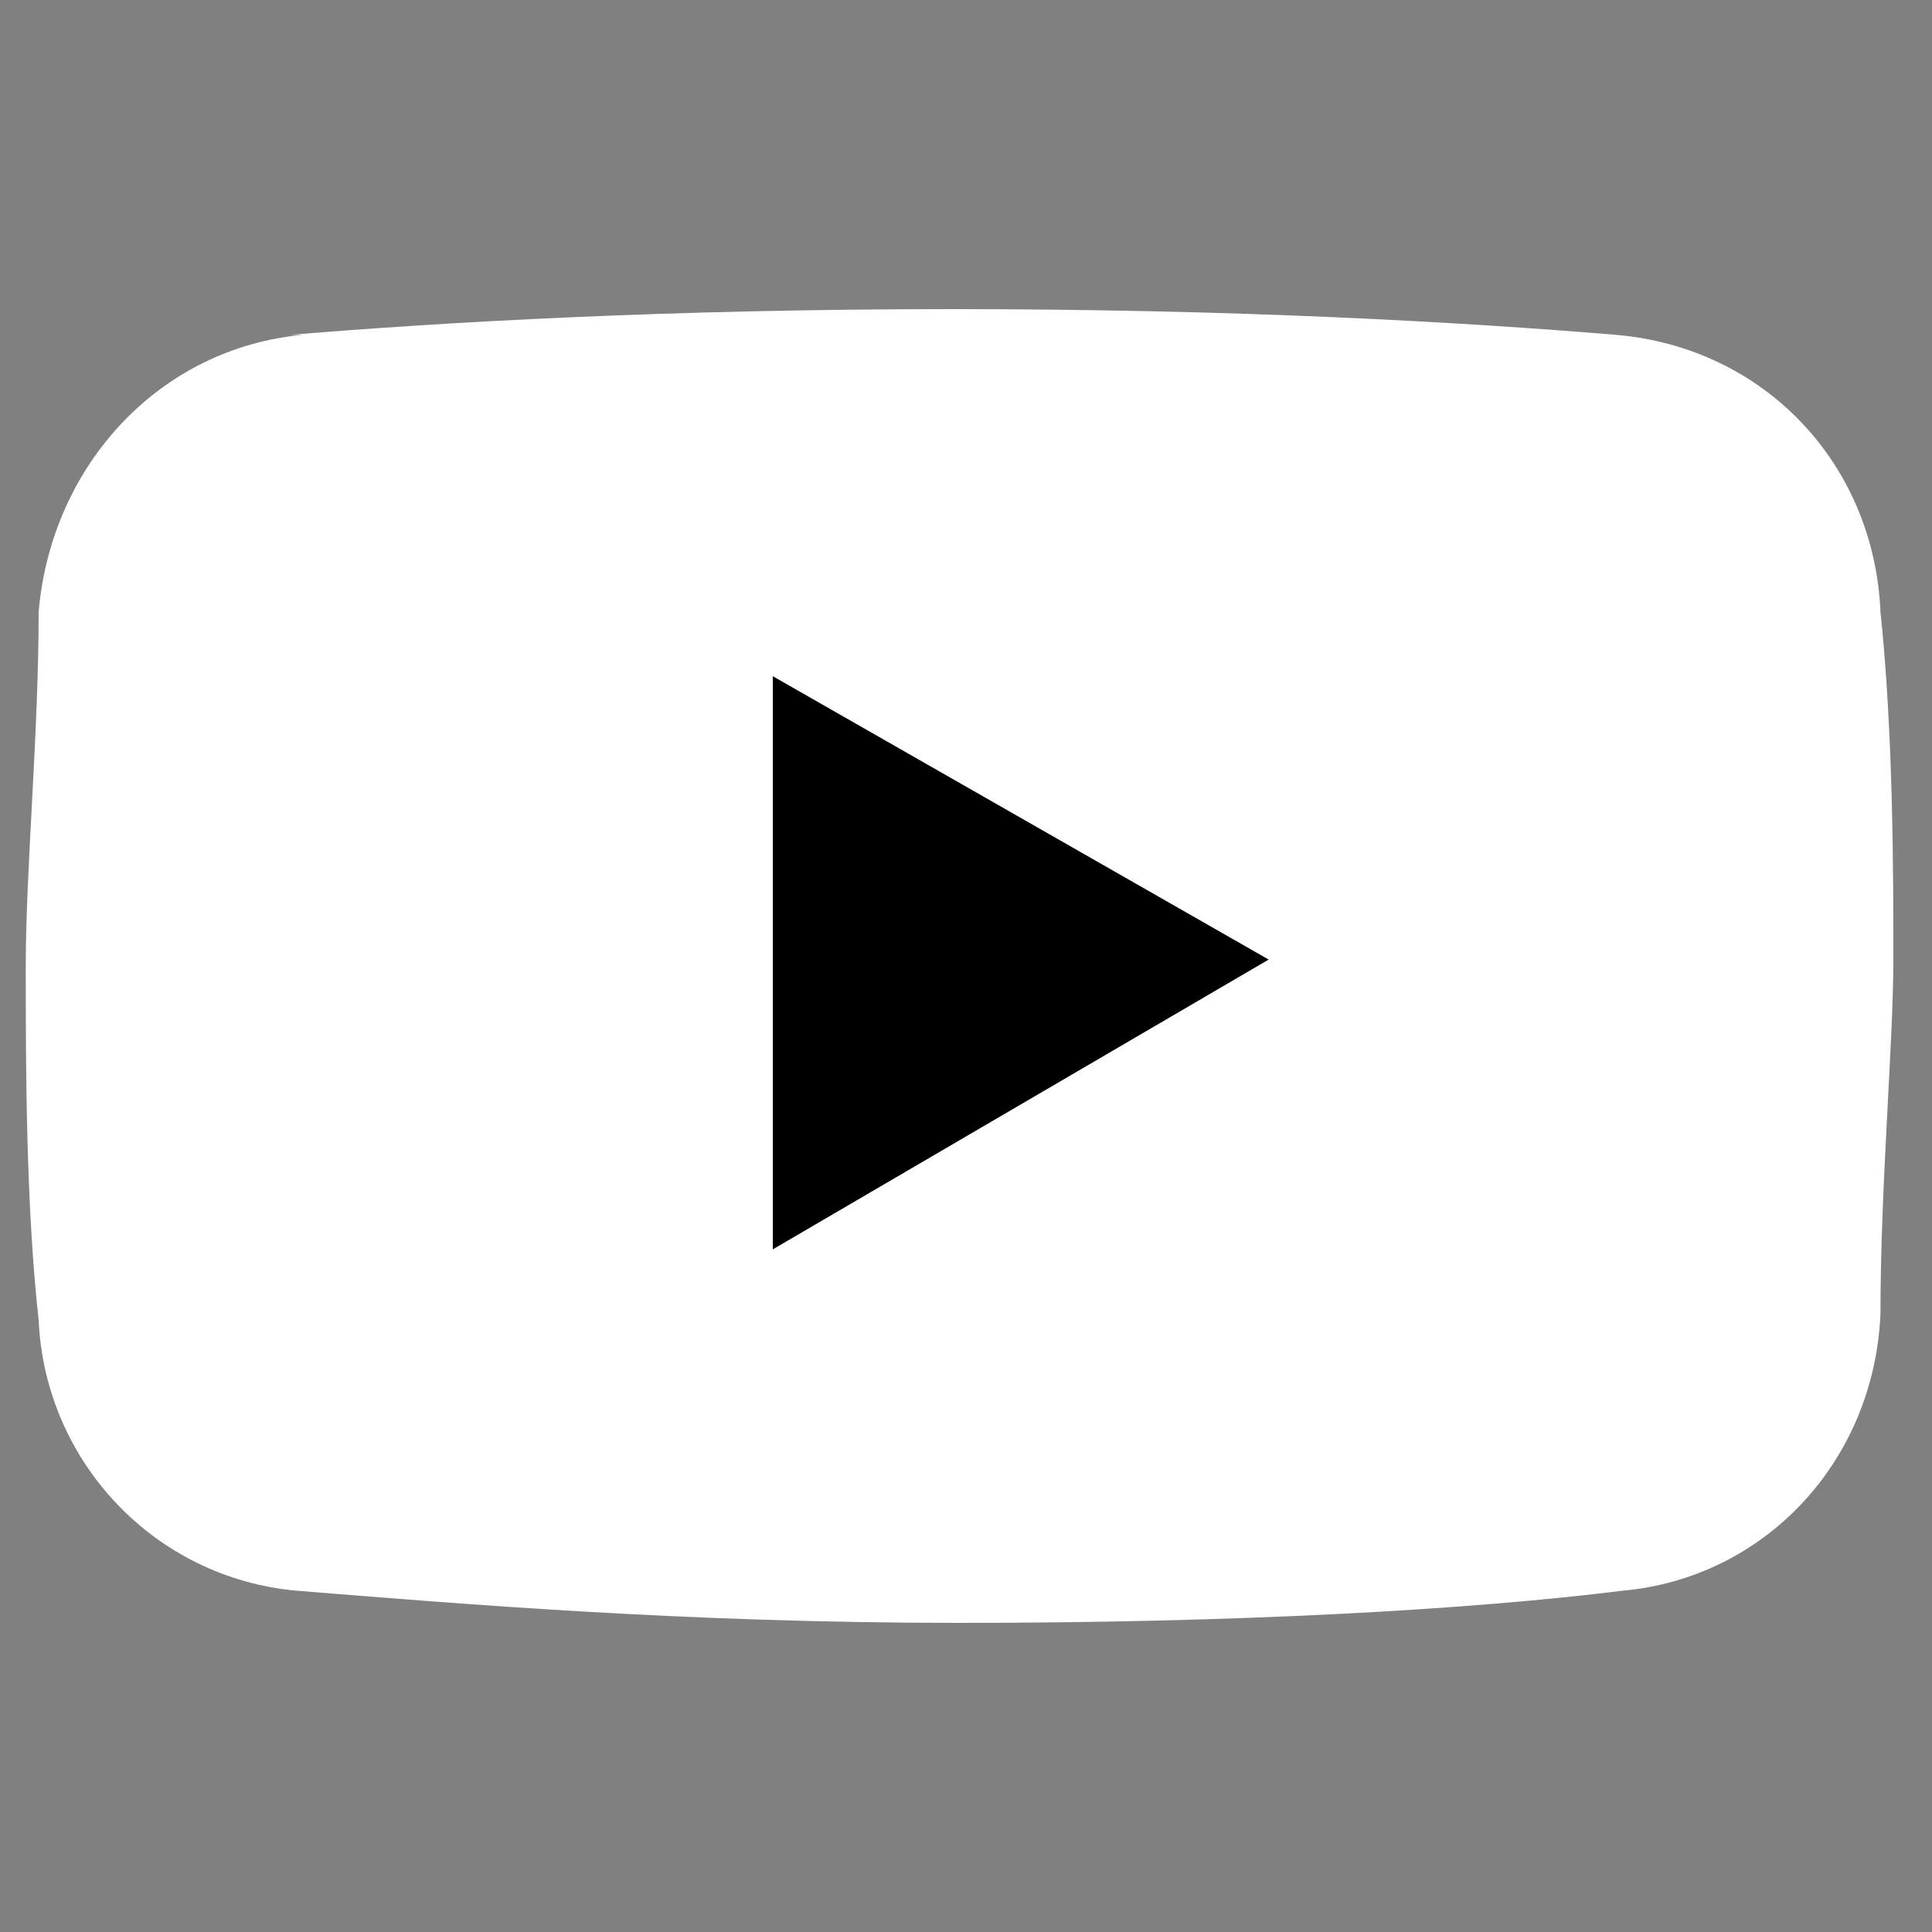 <?xml version="1.0" encoding="UTF-8"?>
<svg xmlns="http://www.w3.org/2000/svg" version="1.1" viewBox="0 0 30 30">
  <rect x="0" y="0" width="30" height="30" fill="#808080" stroke="none"/>
  <defs>
    <style>
      .cls-1 {
        fill: #fff;
      }

      .cls-1, .cls-2 {
        fill-rule: evenodd;
      }
    </style>
  </defs>
  <!-- Generator: Adobe Illustrator 28.6.0, SVG Export Plug-In . SVG Version: 1.2.0 Build 709)  -->
  <g>
    <g id="Calque_1">
      <path class="cls-1" d="M4.7,5.2c-2.2.2-3.9,2-4.1,4.3,0,1.9-.2,4-.2,5.5s0,3.7.2,5.5c.1,2.2,1.8,4,4,4.2,2.5.2,6,.5,10.3.5s7.9-.2,10.3-.5c2.2-.2,3.9-2,4-4.3,0-2,.2-4.2.2-5.5s0-3.5-.2-5.4c-.1-2.3-1.8-4.1-4.1-4.3-2.4-.2-5.9-.4-10.3-.4s-7.9.2-10.3.4h.2Z"/>
      <polygon class="cls-2" points="12 10.5 19.7 14.9 12 19.4 12 10.5"/>
    </g>
  </g>
</svg>